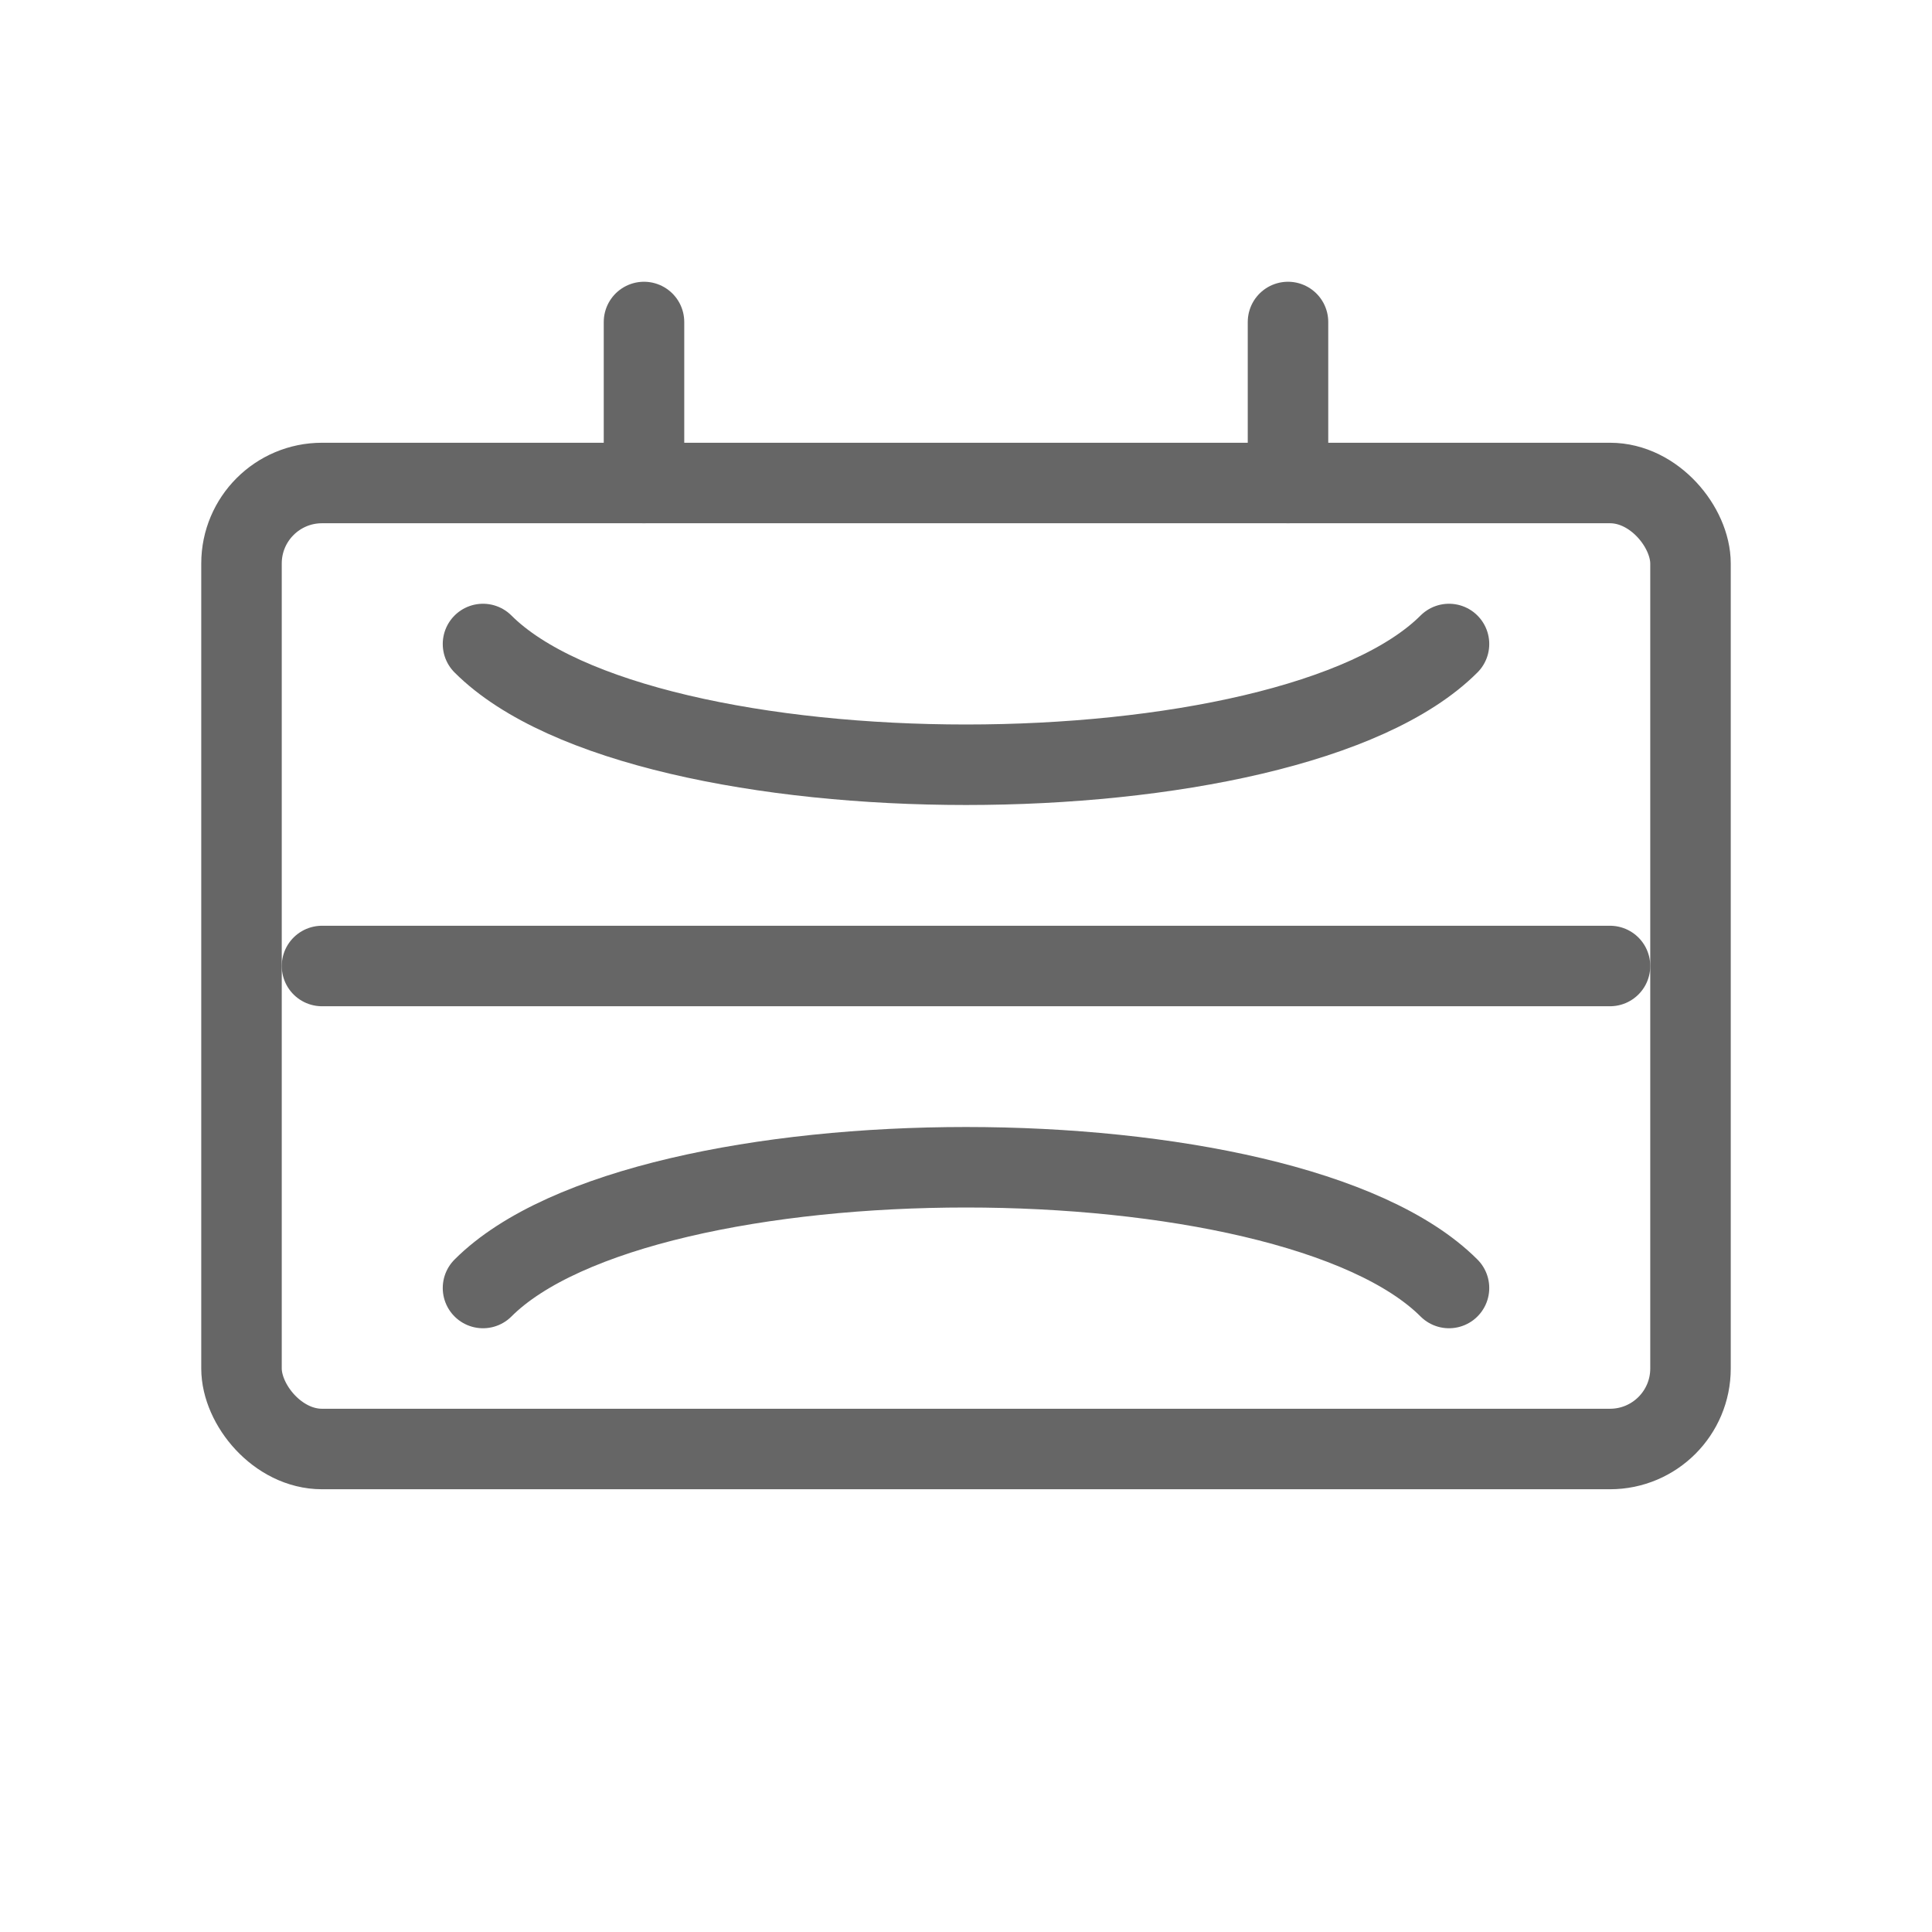 <svg xmlns="http://www.w3.org/2000/svg" viewBox="0 0 48 48">
  <g fill="none" stroke="#666" stroke-width="2" stroke-linecap="round" stroke-linejoin="round">
    <path d="M8 24h32M12 16c4 4 20 4 24 0M12 32c4-4 20-4 24 0"/>
    <rect x="6" y="12" width="36" height="24" rx="2"/>
    <path d="M16 12V8m16 4V8"/>
  </g>
</svg>